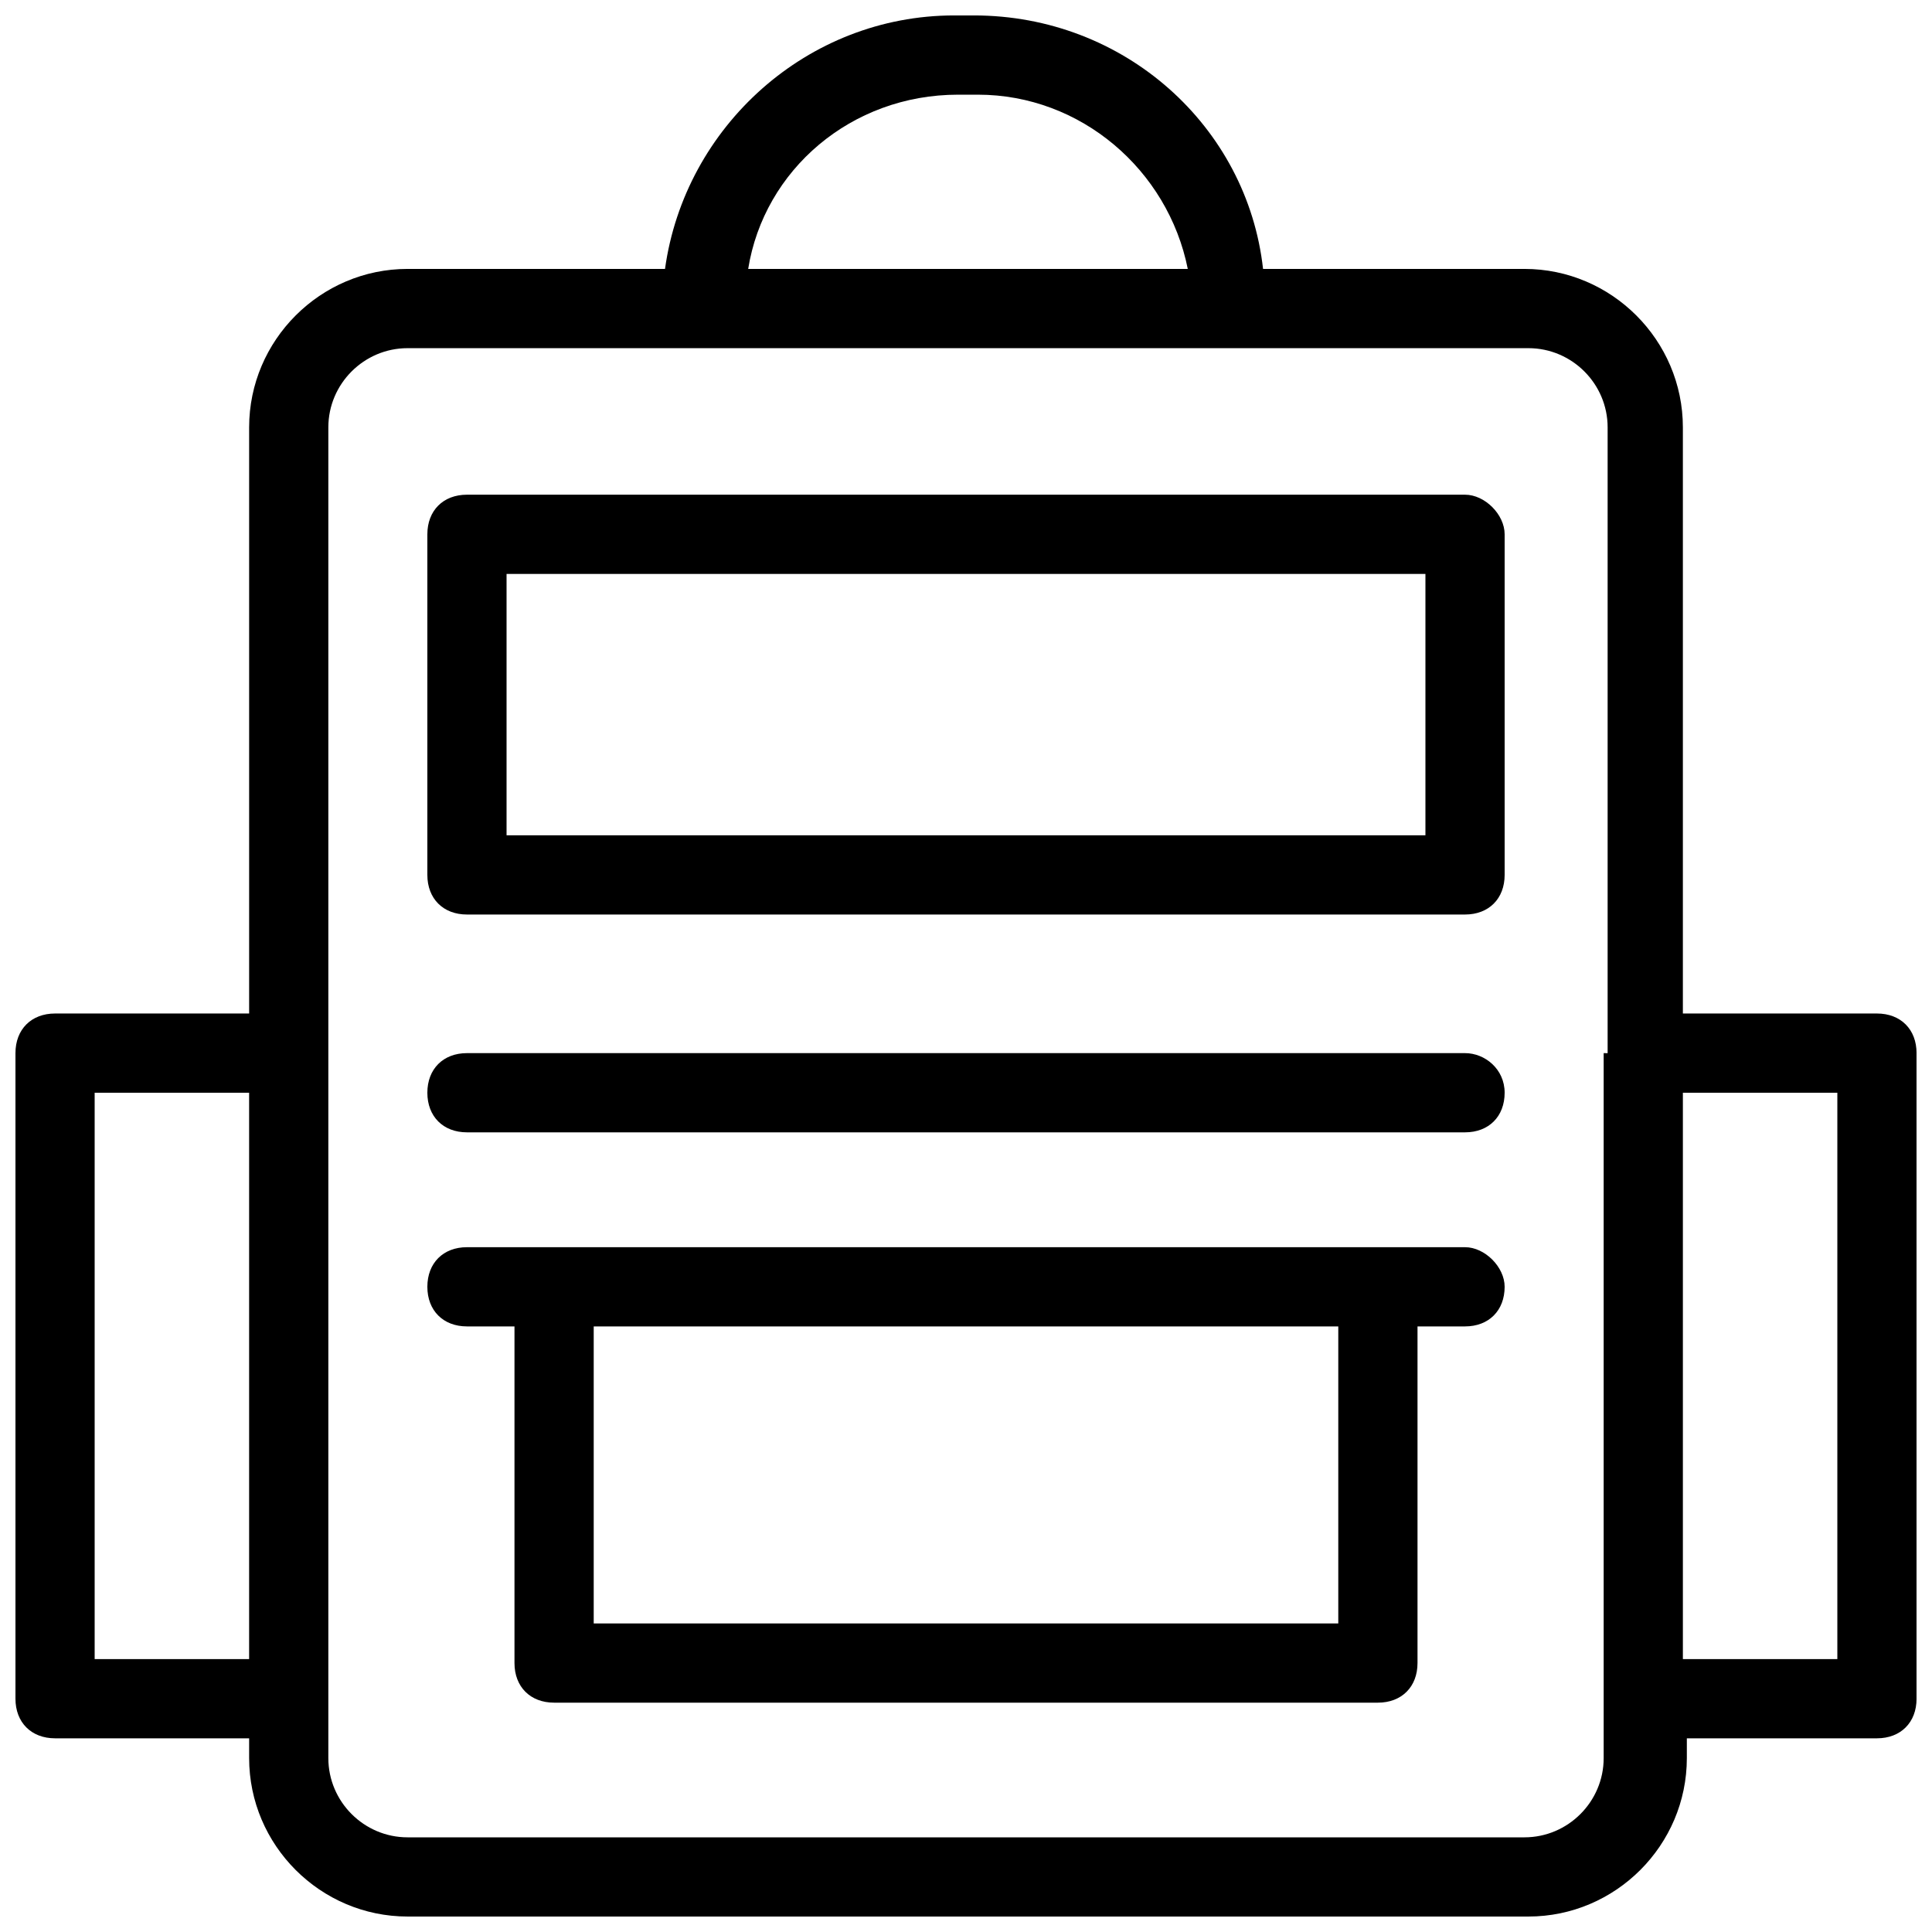 <?xml version="1.0" encoding="UTF-8"?>
<!-- Uploaded to: SVG Repo, www.svgrepo.com, Generator: SVG Repo Mixer Tools -->
<svg width="800px" height="800px" version="1.1" viewBox="144 144 512 512" xmlns="http://www.w3.org/2000/svg">
 <defs>
  <clipPath id="a">
   <path d="m148.09 148.09h503.81v503.81h-503.81z"/>
  </clipPath>
 </defs>
 <path d="m532.25 423.09h-264.5c-6.297 0-10.496 4.199-10.496 10.496 0 6.297 4.199 10.496 10.496 10.496h264.5c6.297 0 10.496-4.199 10.496-10.496 0-6.297-5.25-10.496-10.496-10.496z"/>
 <path d="m532.25 474.52h-264.5c-6.297 0-10.496 4.199-10.496 10.496s4.199 10.496 10.496 10.496h12.594v89.215c0 6.297 4.199 10.496 10.496 10.496h218.32c6.297 0 10.496-4.199 10.496-10.496v-89.215h12.594c6.297 0 10.496-4.199 10.496-10.496 0.004-5.246-5.246-10.496-10.492-10.496zm-33.59 99.715h-197.32v-78.719h197.32z"/>
 <path d="m532.25 275.1h-264.5c-6.297 0-10.496 4.199-10.496 10.496v90.266c0 6.297 4.199 10.496 10.496 10.496h264.5c6.297 0 10.496-4.199 10.496-10.496v-90.266c0-5.25-5.25-10.496-10.496-10.496zm-10.496 90.266h-243.51v-69.273h243.51z"/>
 <g clip-path="url(#a)">
  <path d="m641.41 412.59h-51.43v-155.34c0-23.09-18.895-41.984-41.984-41.984h-69.273c-4.199-37.785-36.734-67.176-76.621-67.176h-5.246c-38.836 0-71.371 29.391-76.621 67.176h-68.227c-23.09 0-41.984 18.895-41.984 41.984v155.34h-51.43c-6.297 0-10.496 4.199-10.496 10.496v171.09c0 6.297 4.199 10.496 10.496 10.496h51.43v5.246c0 23.09 18.895 41.984 41.984 41.984h297.04c23.09 0 41.984-18.895 41.984-41.984v-5.246h50.379c6.297 0 10.496-4.199 10.496-10.496v-171.09c0-6.297-4.199-10.496-10.496-10.496zm-431.39 171.09h-40.934v-150.09h40.934zm187.88-414.59h5.246c27.289 0 50.383 19.941 55.629 46.184h-116.5c4.199-26.242 27.289-46.184 55.629-46.184zm171.09 254v186.83c0 11.547-9.445 20.992-20.992 20.992h-295.99c-11.547 0-20.992-9.445-20.992-20.992v-352.66c0-11.547 9.445-20.992 20.992-20.992h297.04c11.547 0 20.992 9.445 20.992 20.992v165.84zm61.926 160.59h-40.934v-150.09h40.934z"/>
 </g>
</svg>